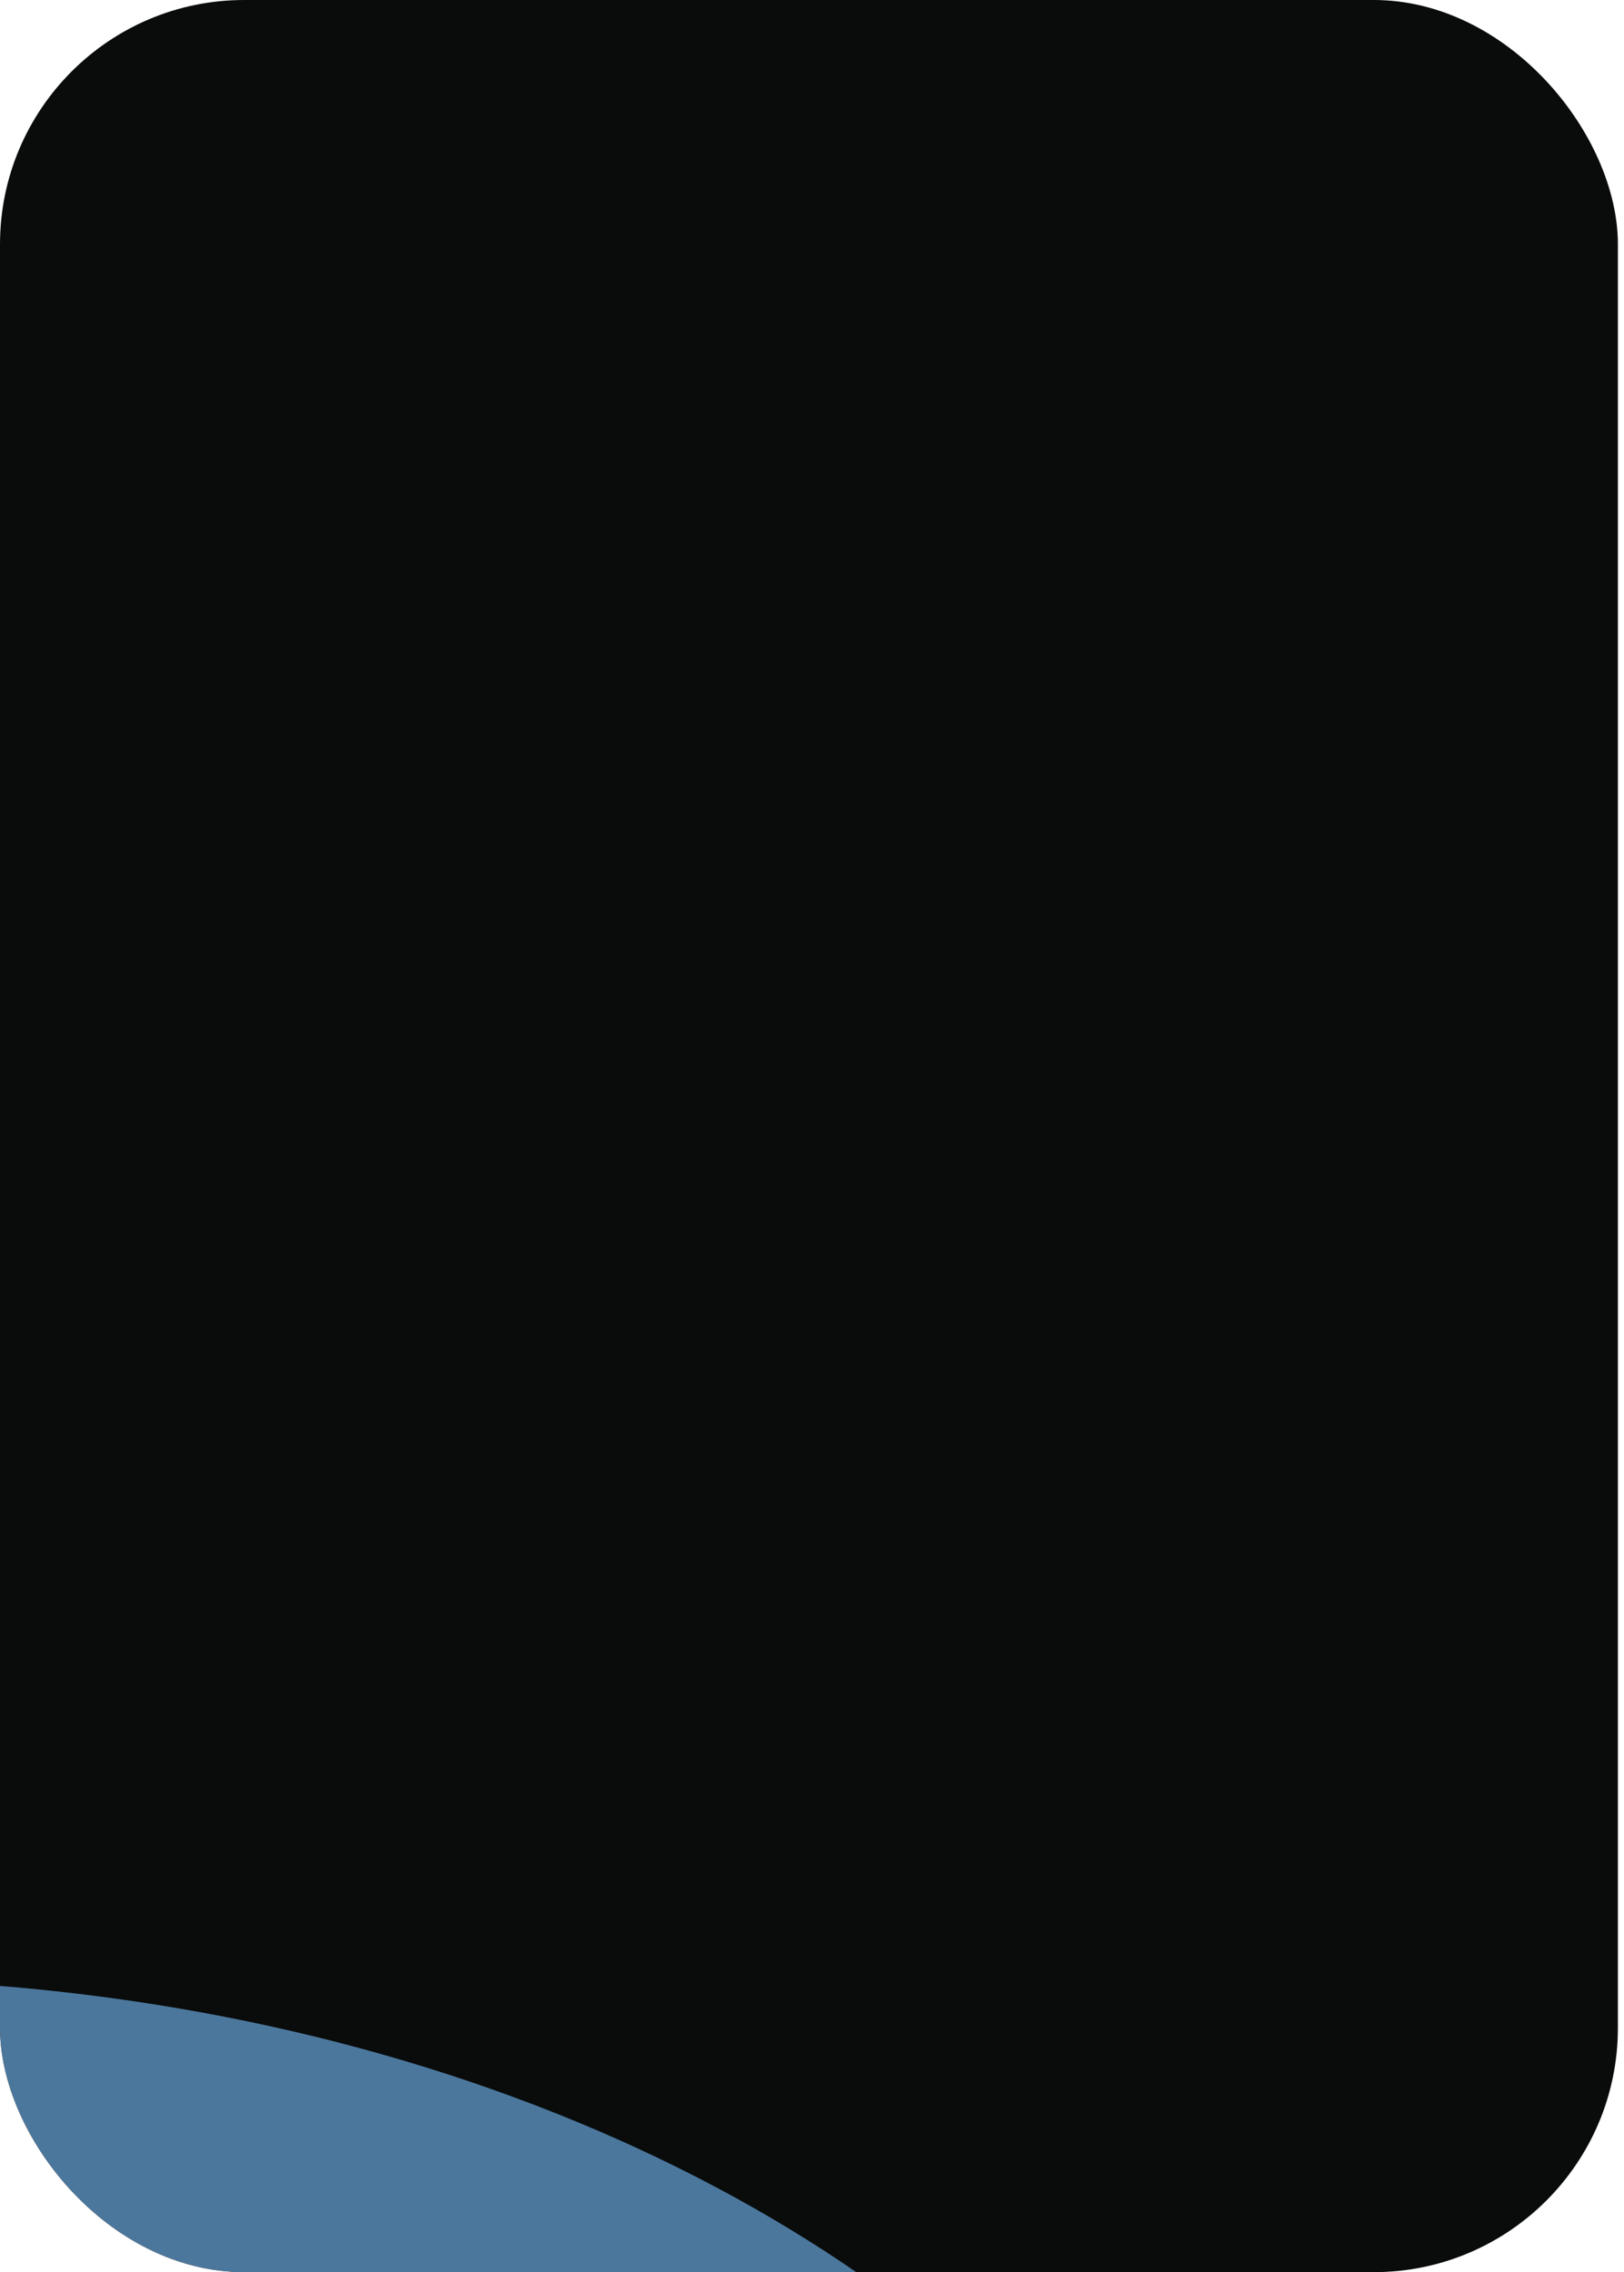 <?xml version="1.0" encoding="UTF-8"?> <svg xmlns="http://www.w3.org/2000/svg" width="133" height="186" viewBox="0 0 133 186" fill="none"><g clip-path="url(#clip0_946_363)"><rect width="132.5" height="186" rx="20" fill="#090C0B"></rect><g opacity="0.6" filter="url(#filter0_f_946_363)"><ellipse cx="-14" cy="244" rx="119" ry="82" fill="#78BEFF"></ellipse></g></g><defs><filter id="filter0_f_946_363" x="-213" y="82" width="398" height="324" filterUnits="userSpaceOnUse" color-interpolation-filters="sRGB"><feFlood flood-opacity="0" result="BackgroundImageFix"></feFlood><feBlend mode="normal" in="SourceGraphic" in2="BackgroundImageFix" result="shape"></feBlend><feGaussianBlur stdDeviation="40" result="effect1_foregroundBlur_946_363"></feGaussianBlur></filter><clipPath id="clip0_946_363"><rect width="132.5" height="186" rx="20" fill="white"></rect></clipPath></defs></svg> 
